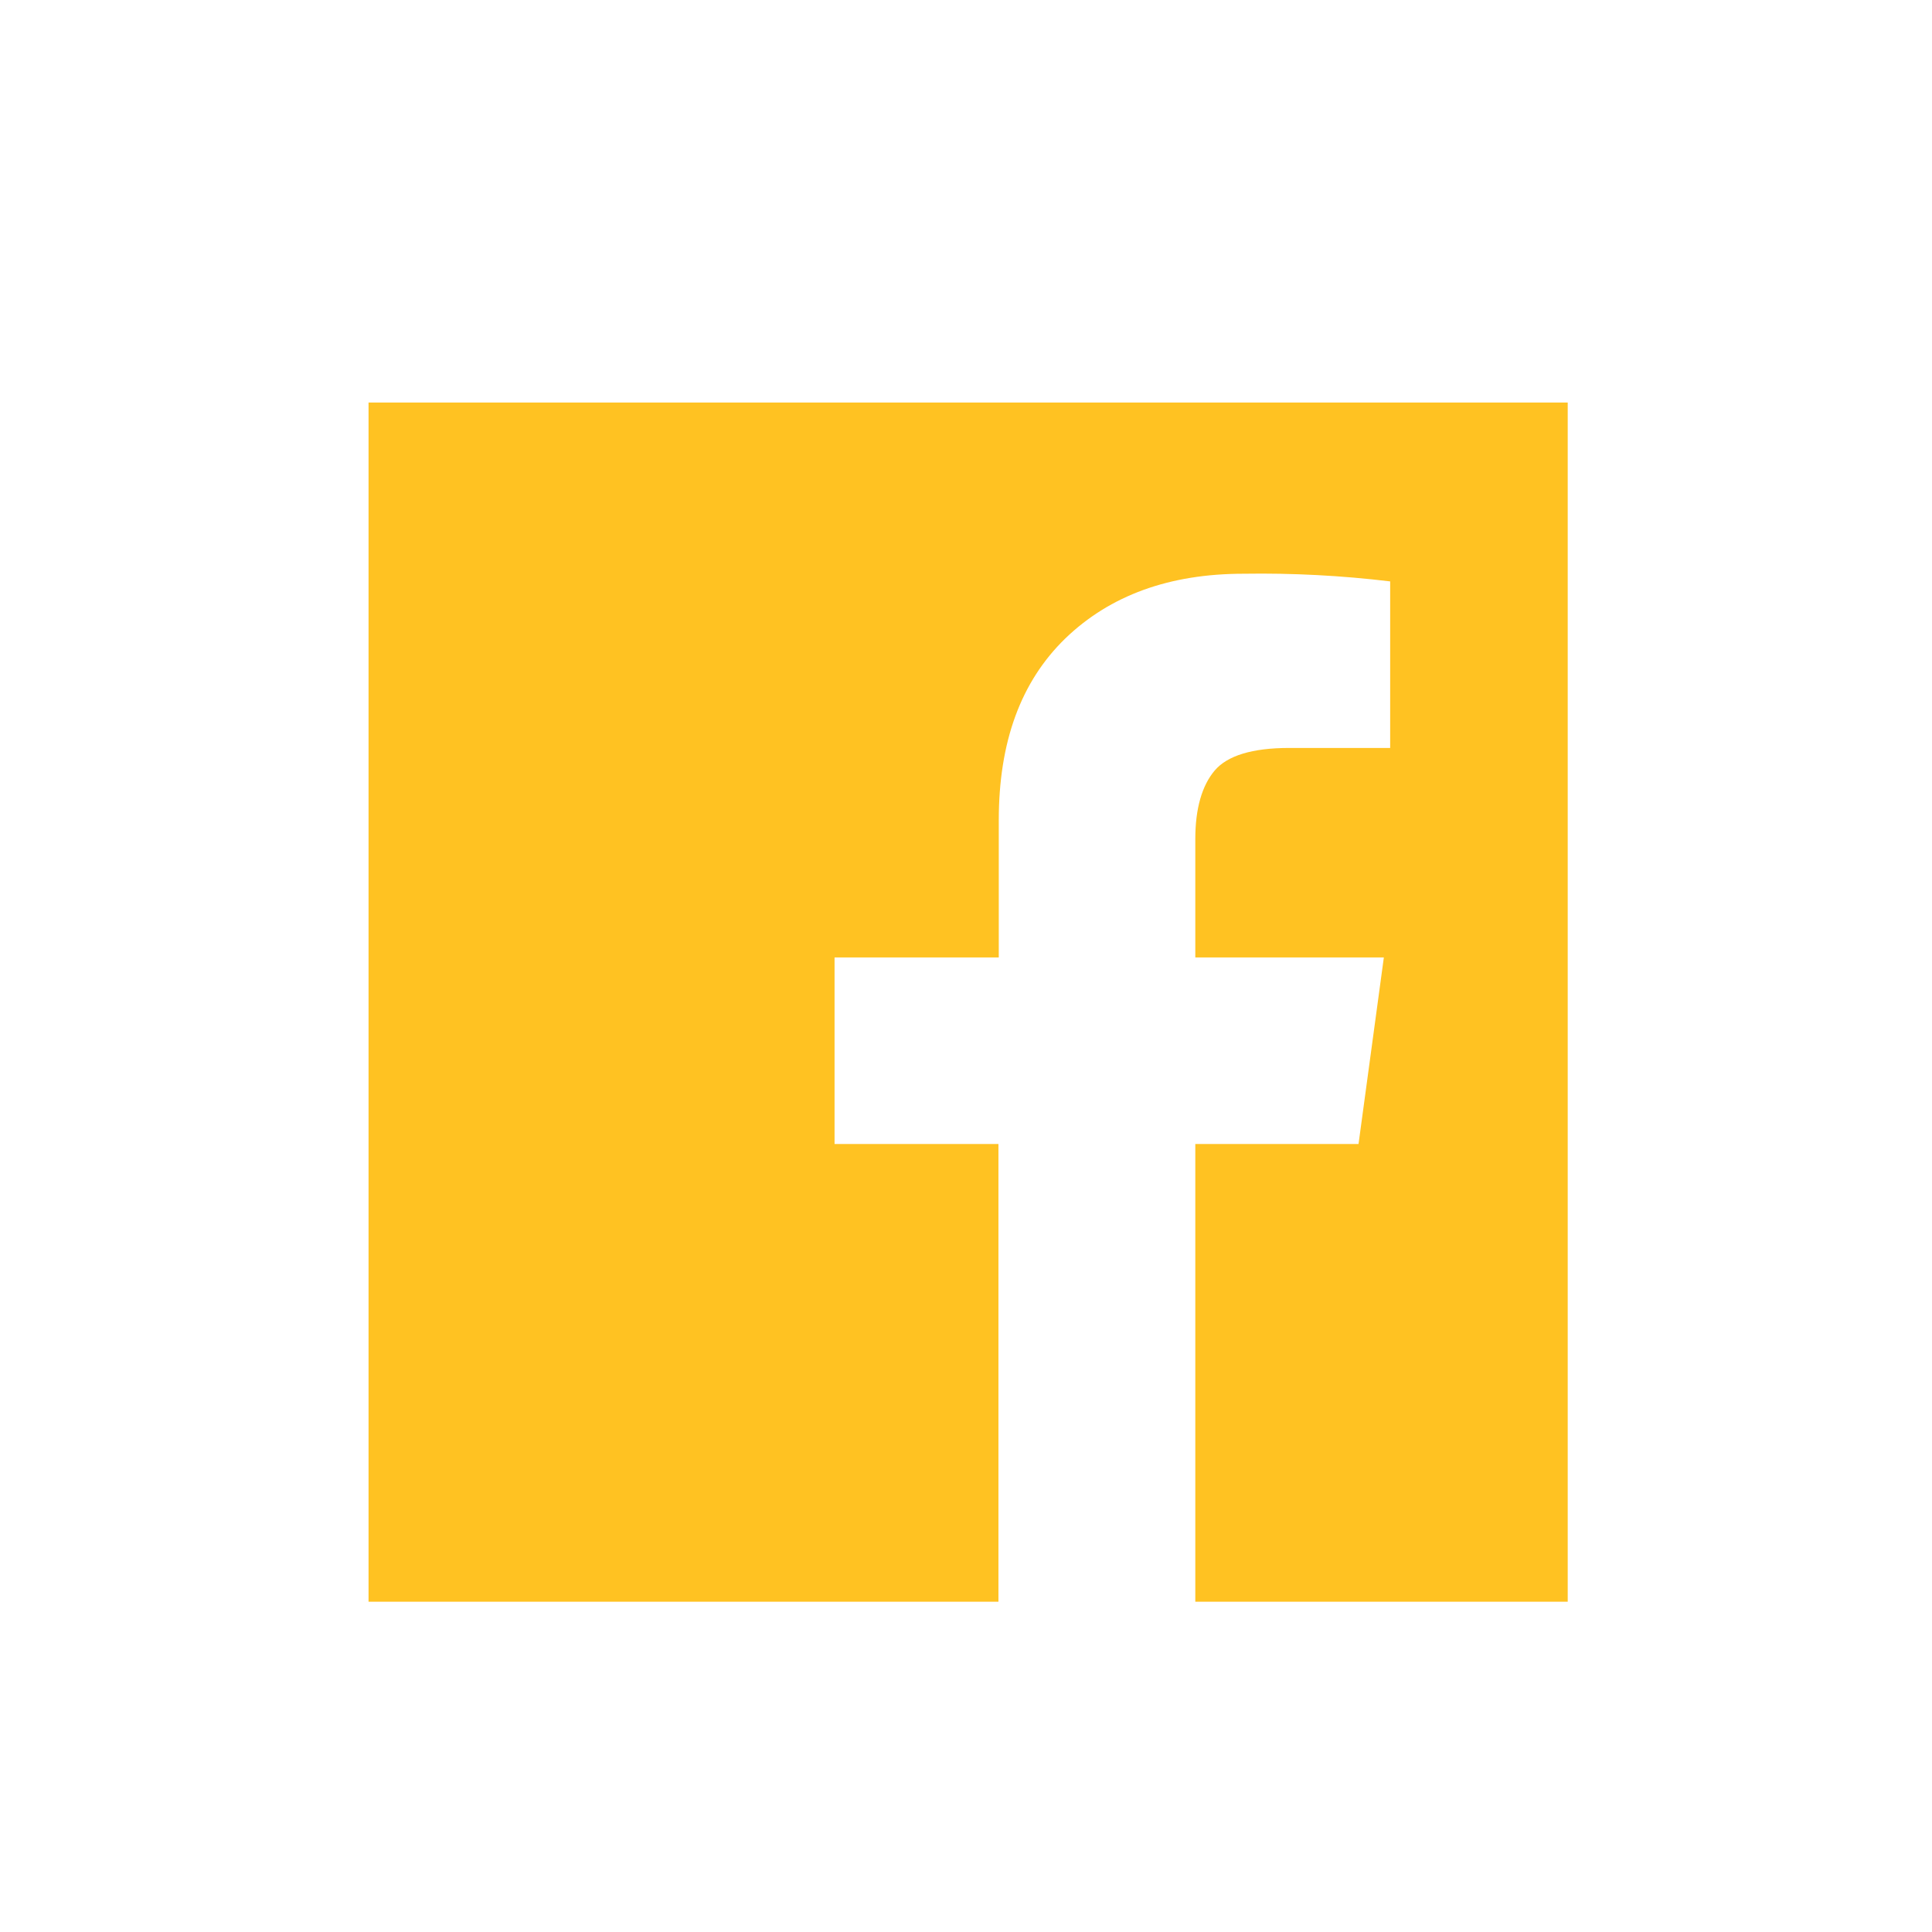 <!-- Generator: Adobe Illustrator 21.0.0, SVG Export Plug-In  -->
<svg version="1.1"
	 xmlns="http://www.w3.org/2000/svg" xmlns:xlink="http://www.w3.org/1999/xlink" xmlns:a="http://ns.adobe.com/AdobeSVGViewerExtensions/3.0/"
	 x="0px" y="0px" width="58px" height="58px" viewBox="0 0 58 58" style="enable-background:new 0 0 58 58;" xml:space="preserve">
<style type="text/css">
	.st0{fill:#FFC222;}
	.st1{fill:none;}
</style>
<defs>
</defs>
<g>
	<path id="a_2_" class="st0" d="M29.974,48.084h-18.91v-36h36v36h-11.18v-13.74h4.9l0.76-5.6h-5.66v-3.56c0-0.91,0.2-1.6,0.58-2.05
		c0.38-0.45,1.13-0.68,2.24-0.68h3.03v-5c-1.46-0.176-2.93-0.253-4.4-0.23c-2.23,0-4.01,0.65-5.35,1.94c-1.34,1.3-2,3.11-2,5.46
		v4.12h-4.93v5.6h4.92V48.084z"/>
</g>
<rect id="_x3C_Slice_x3E__1_" onclick="http://www.facebook.com/pages/SPEED-Informatica/152590798170801" class="st1" width="58" height="58"/>
</svg>